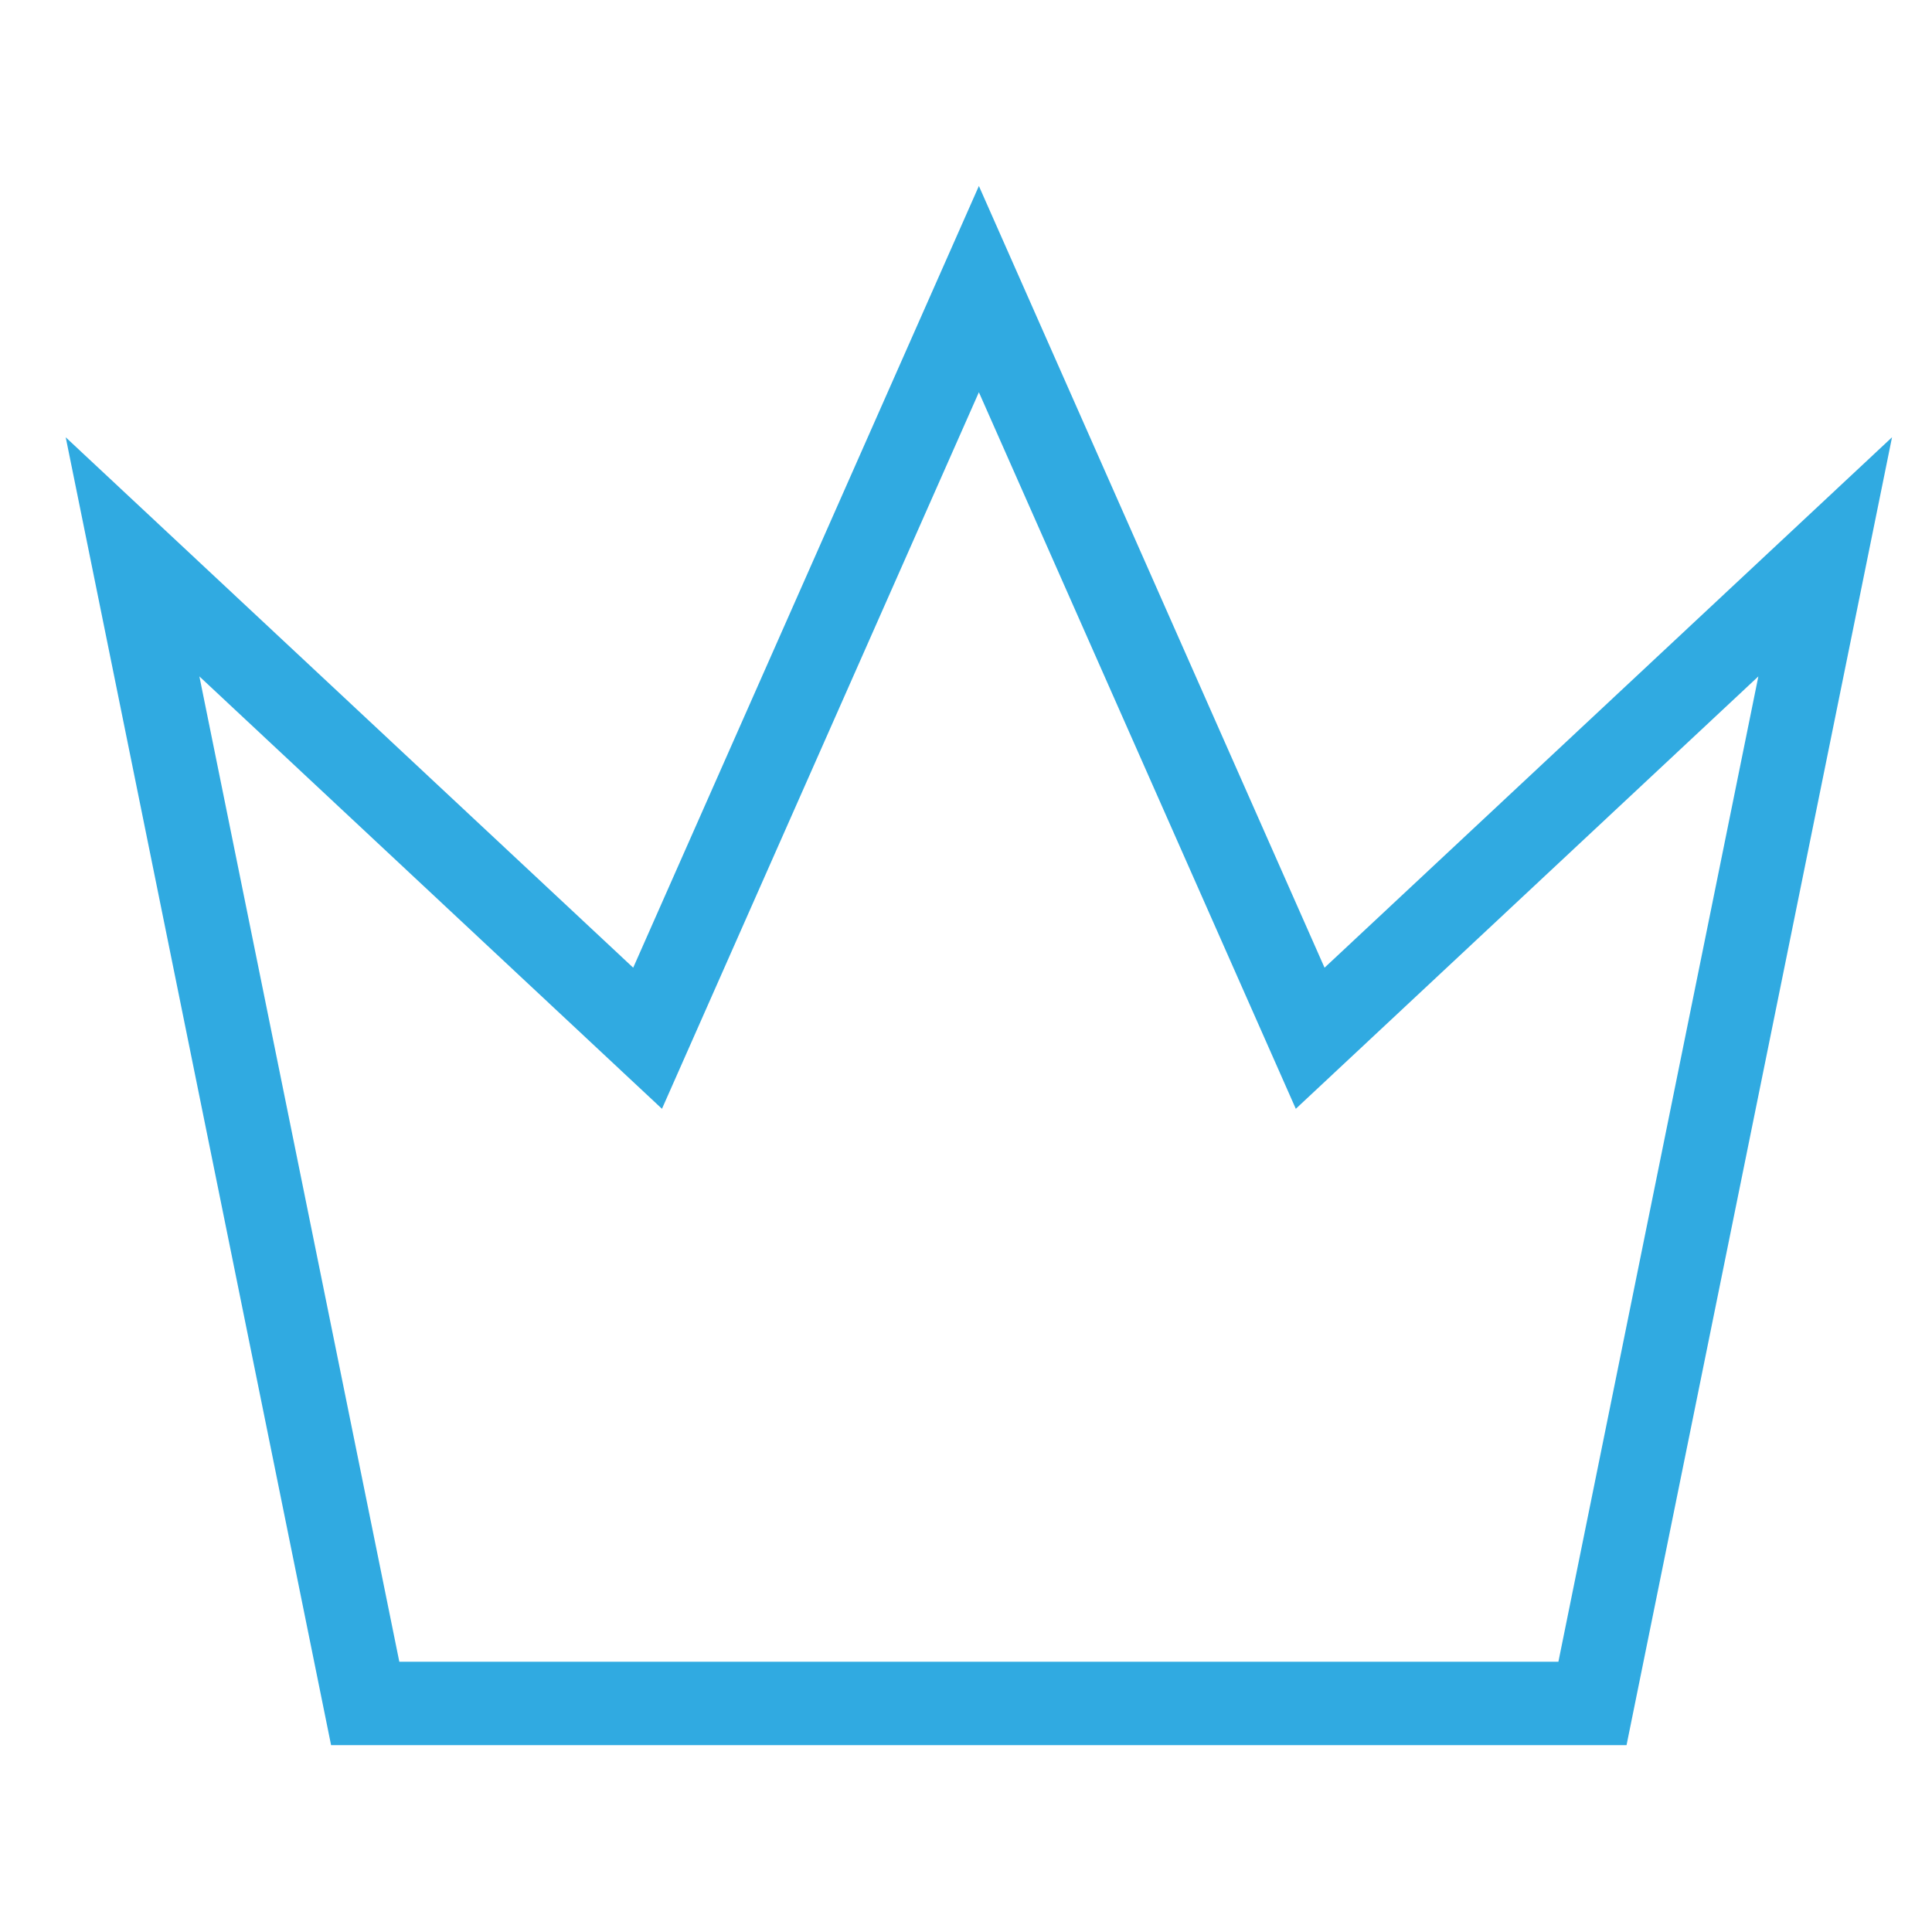 <?xml version="1.0" encoding="utf-8"?>
<!-- Generator: Adobe Illustrator 15.0.0, SVG Export Plug-In . SVG Version: 6.00 Build 0)  -->
<!DOCTYPE svg PUBLIC "-//W3C//DTD SVG 1.1//EN" "http://www.w3.org/Graphics/SVG/1.1/DTD/svg11.dtd">
<svg version="1.1" id="Layer_1" xmlns="http://www.w3.org/2000/svg" xmlns:xlink="http://www.w3.org/1999/xlink" x="0px" y="0px"
	 width="60.706px" height="60.48px" viewBox="0 0 60.706 60.48" enable-background="new 0 0 60.706 60.48" xml:space="preserve">
<path fill="#30AAE1" d="M41.619,30.407L30.758,5.844L19.896,30.407L2.065,13.741l8.338,41.095h40.705L59.45,13.74L41.619,30.407z
	 M12.547,52.215L6.265,21.254L20.8,34.841l9.958-22.516l9.958,22.516L55.25,21.254l-6.283,30.961H12.547z"/>
</svg>

